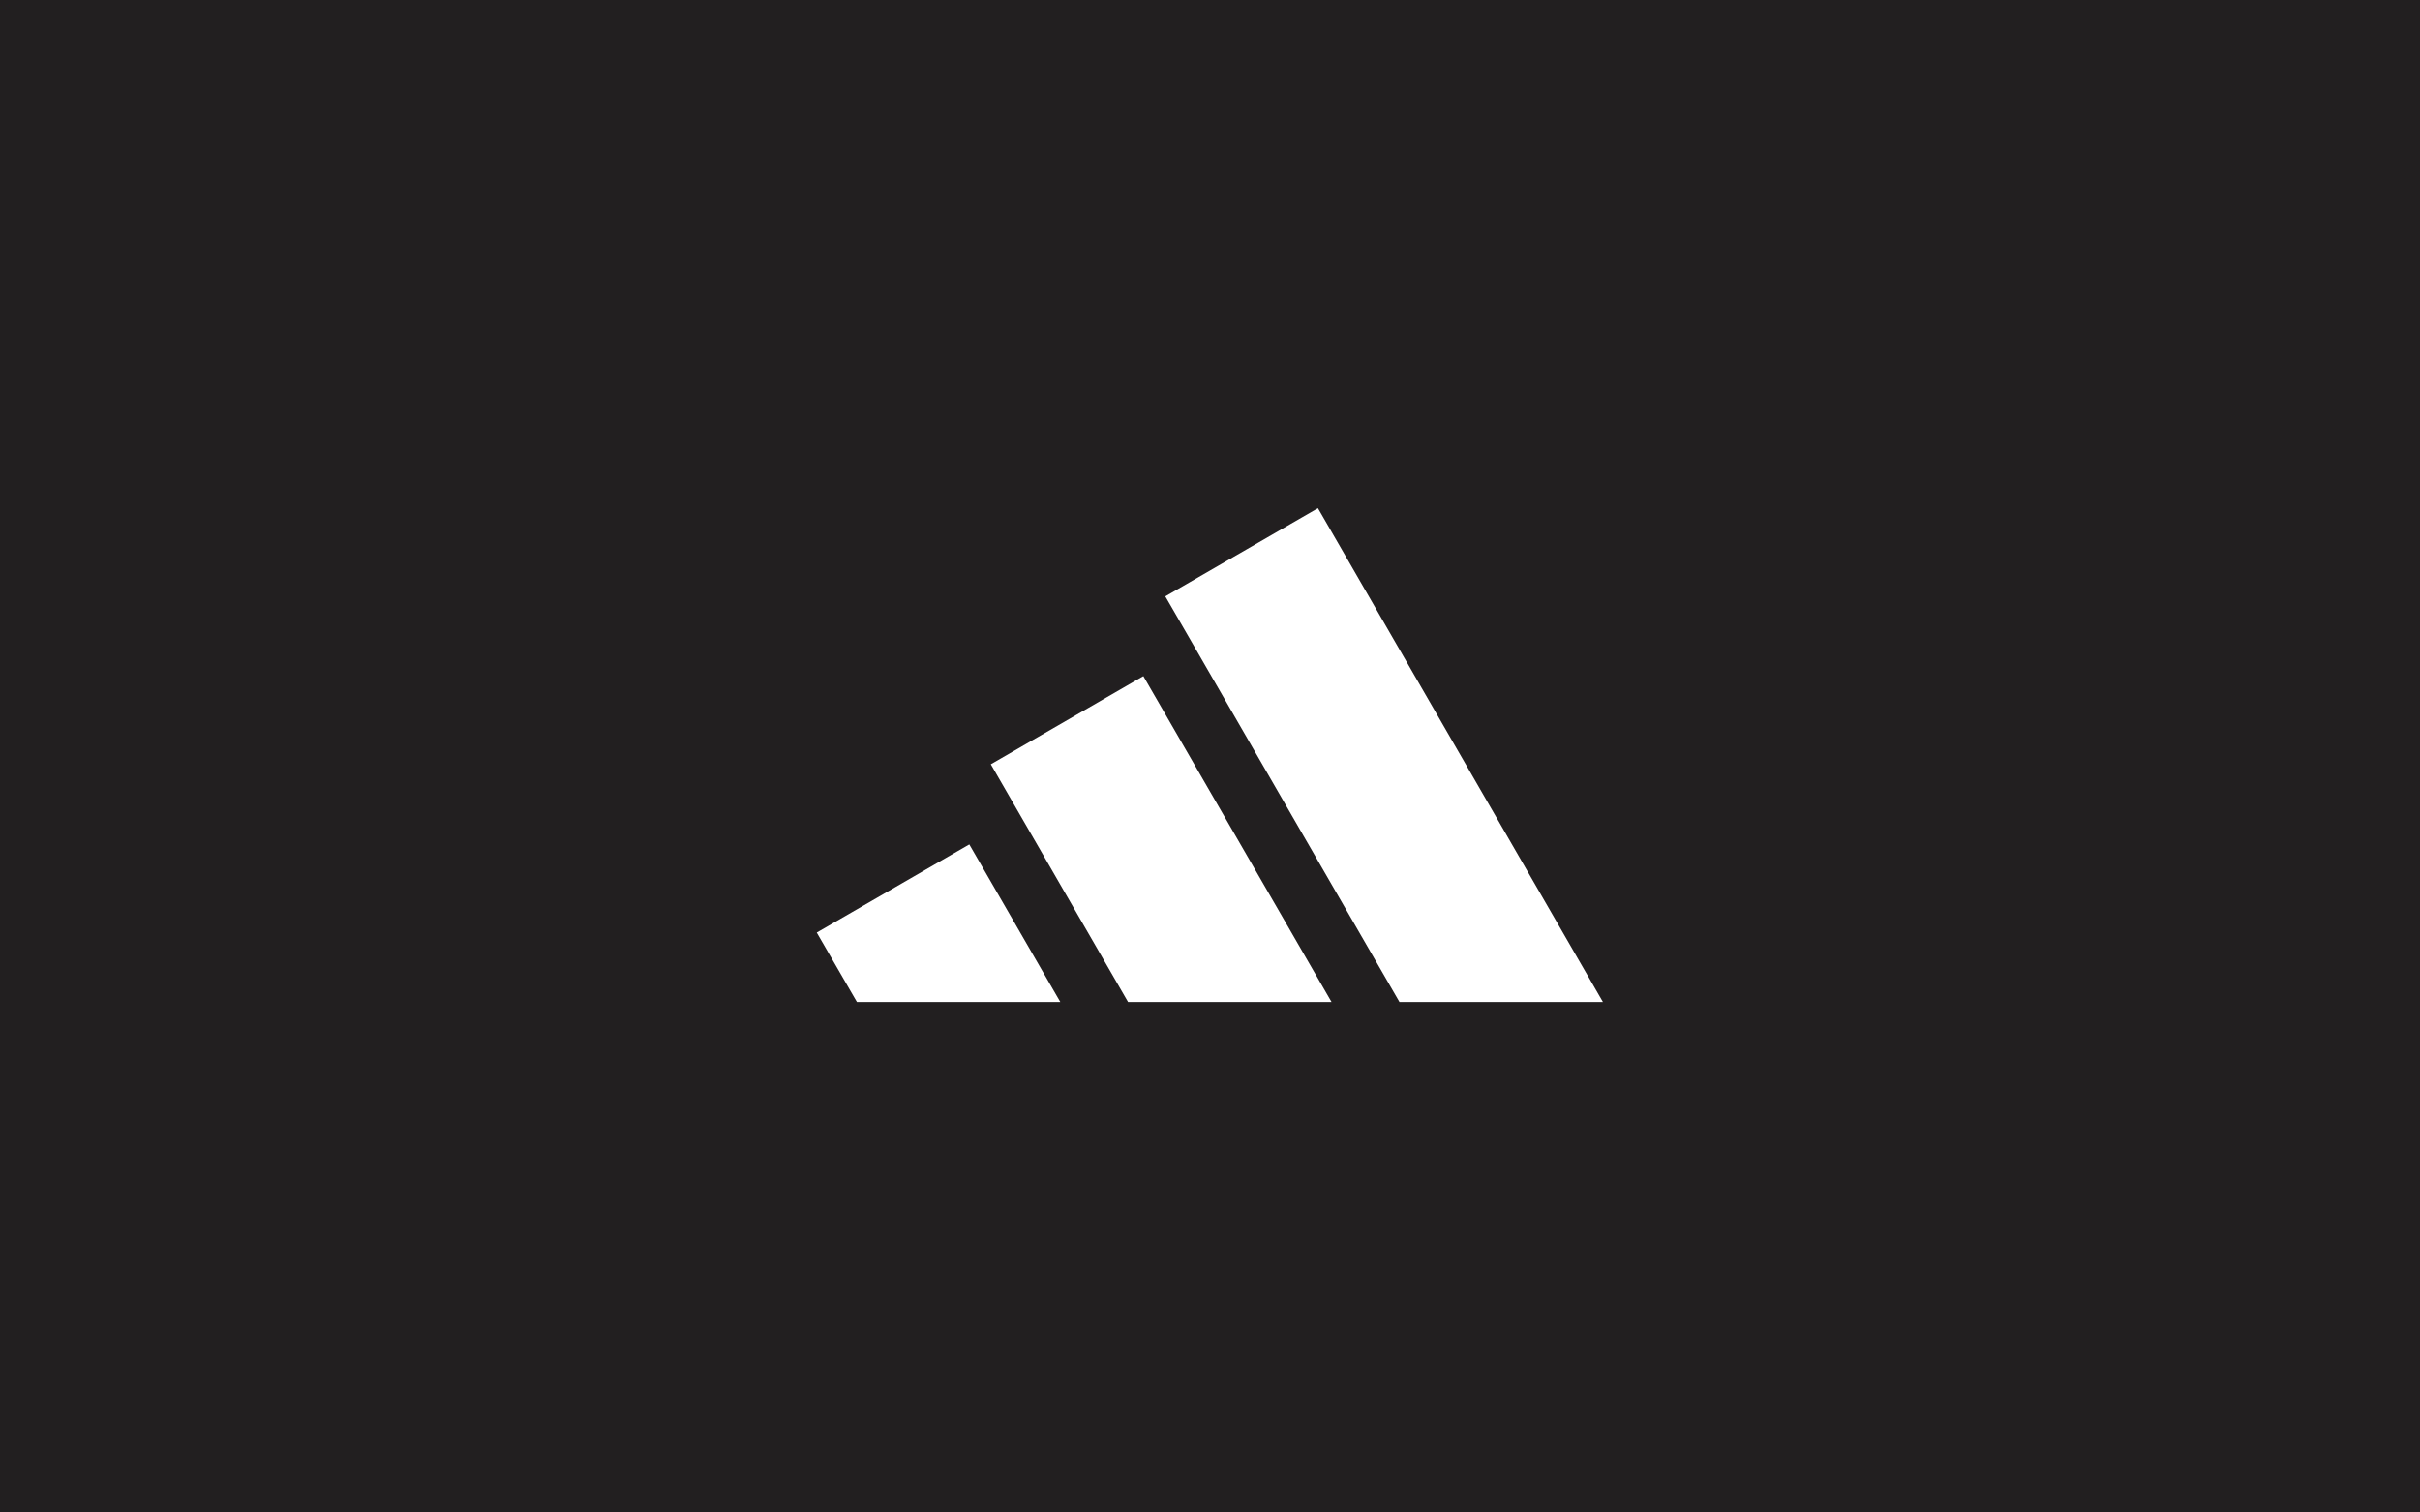 <svg width="800" height="500" viewBox="0 0 800 500" fill="none" xmlns="http://www.w3.org/2000/svg">
<path d="M0 0H800V500H0V0Z" fill="#221F20"/>
<path d="M529.892 331.235L435.681 168L385.223 197.14L462.623 331.235H529.892Z" fill="white"/>
<path d="M440.172 331.235L377.969 223.516L327.539 252.656L372.903 331.235H440.172Z" fill="white"/>
<path d="M350.509 331.235L320.43 279.146L270 308.286L283.27 331.235H350.509Z" fill="white"/>
</svg>
